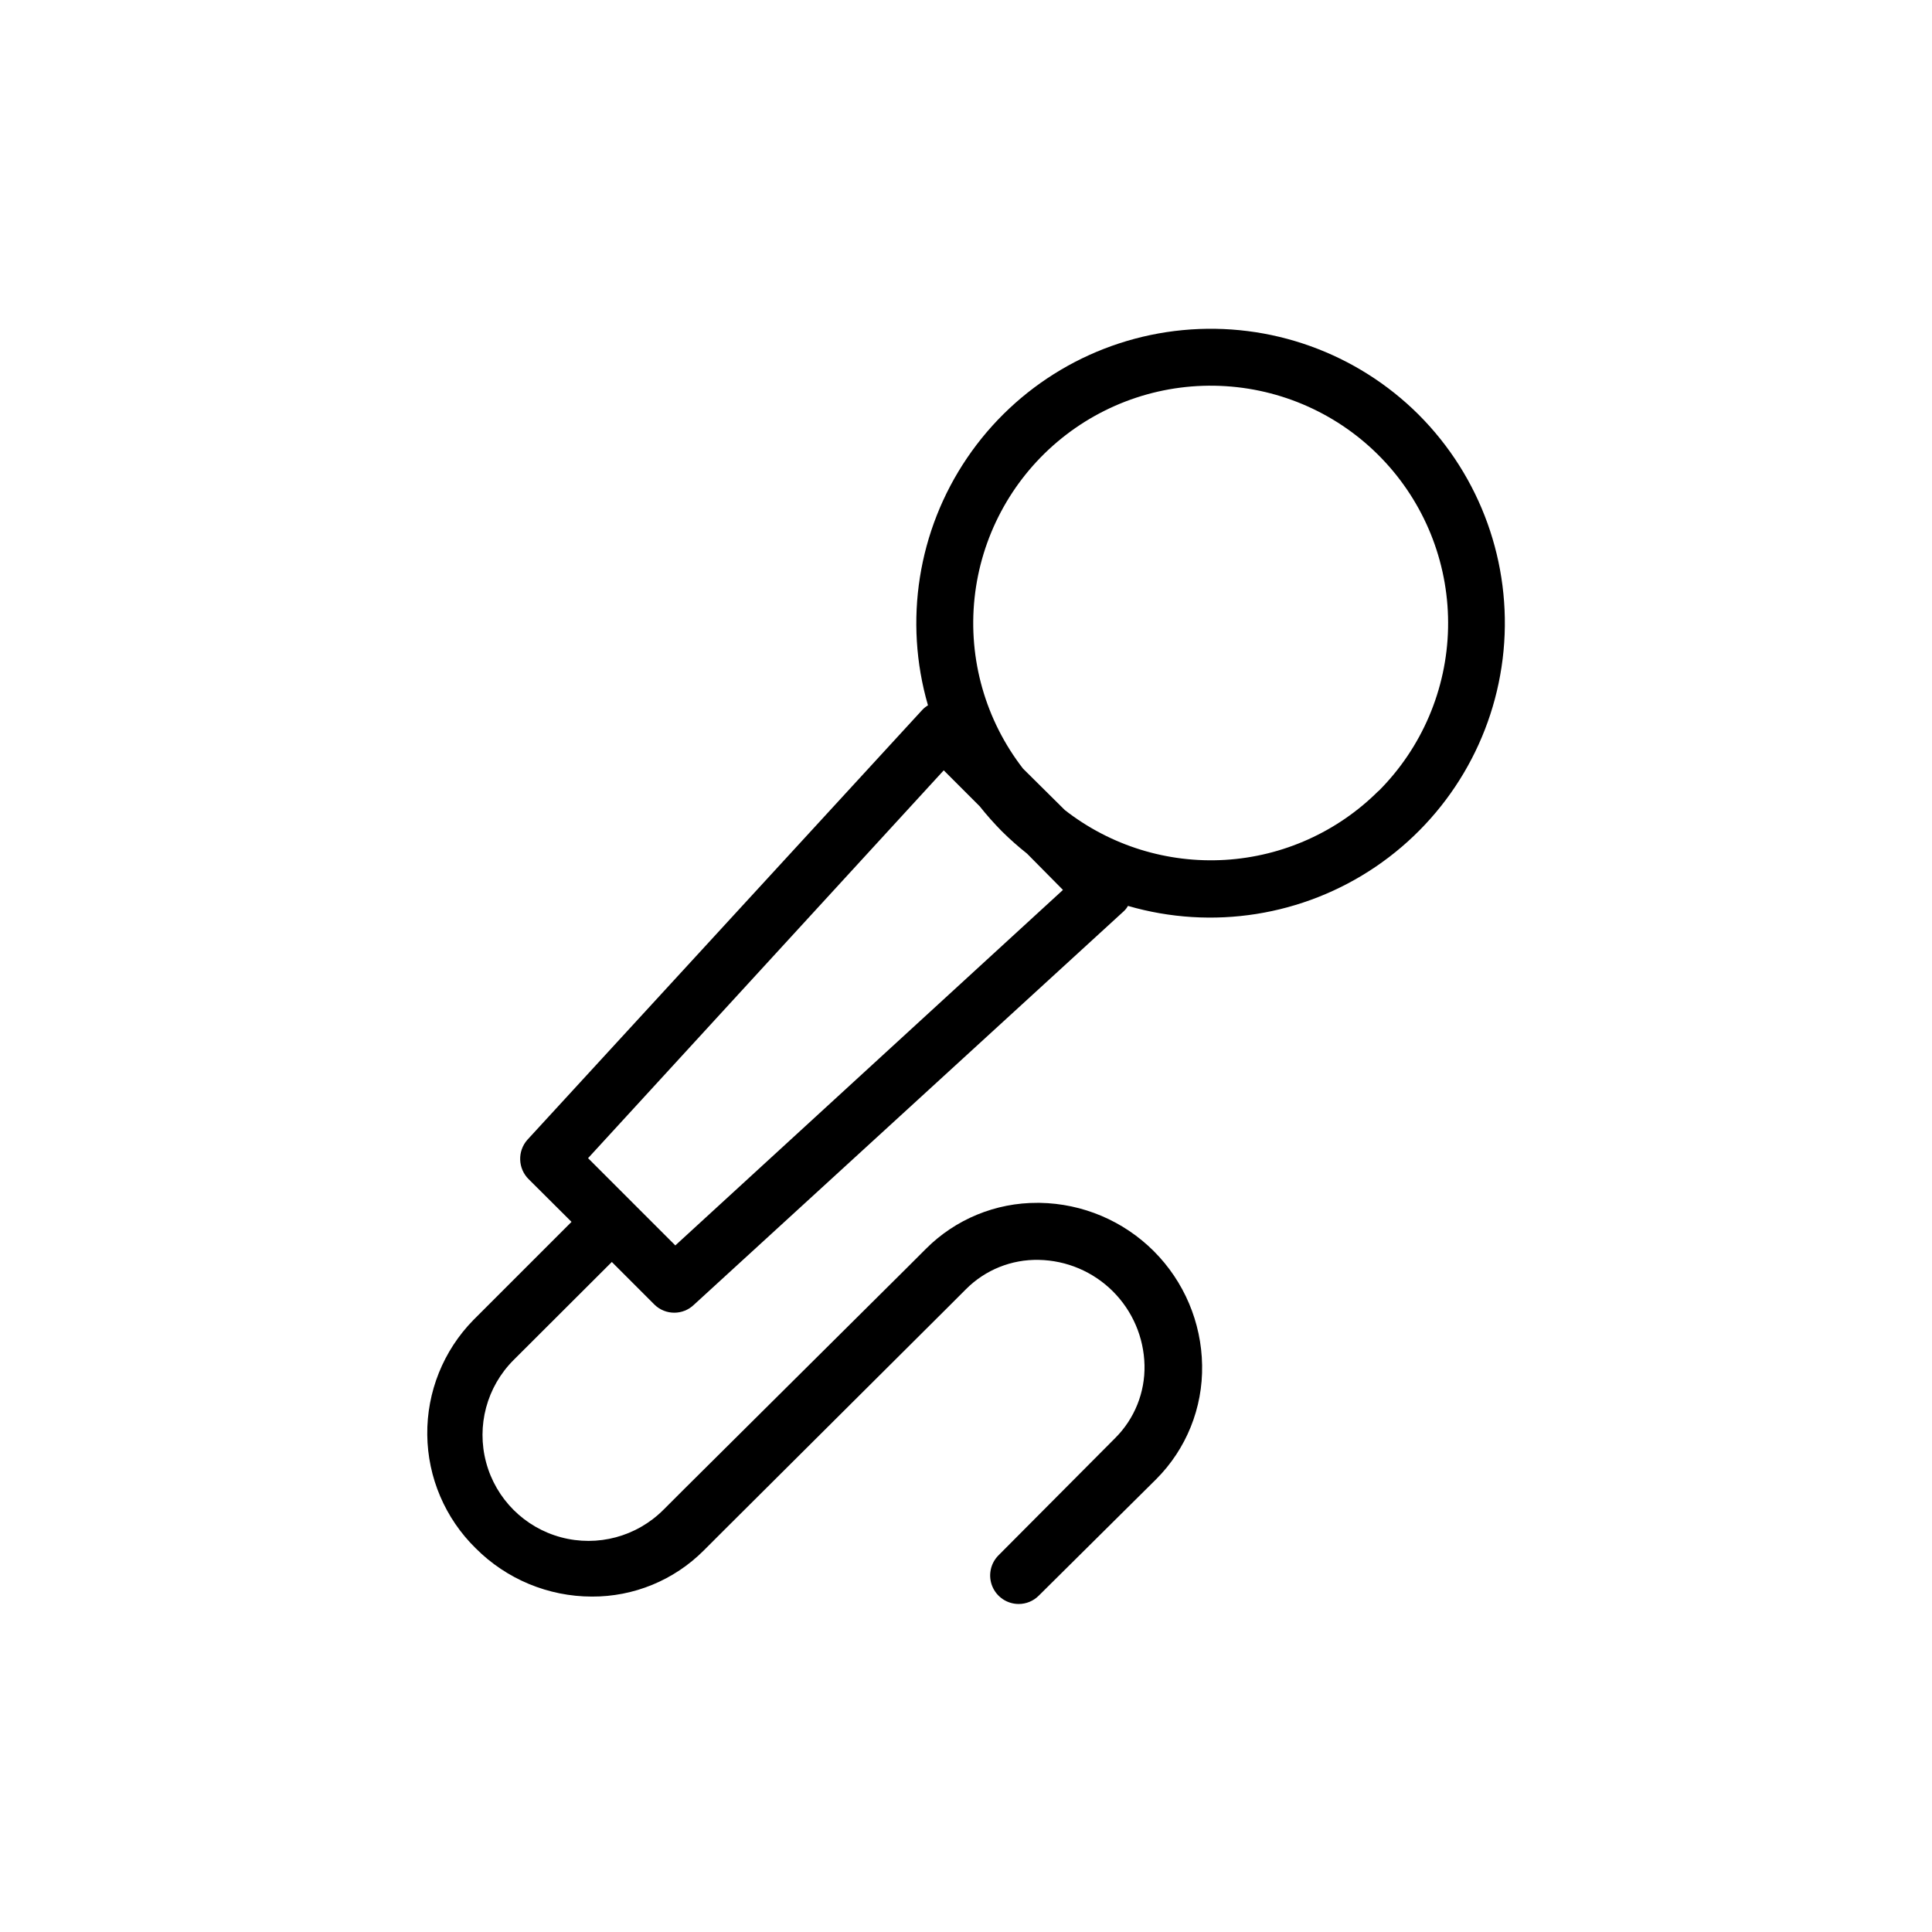 <?xml version="1.0" encoding="UTF-8"?>
<!-- Uploaded to: ICON Repo, www.svgrepo.com, Generator: ICON Repo Mixer Tools -->
<svg fill="#000000" width="800px" height="800px" version="1.1" viewBox="144 144 512 512" xmlns="http://www.w3.org/2000/svg">
 <path d="m519.96 253.89c-16.465-16.406-39.379-24.621-62.516-22.406-23.137 2.211-44.082 14.617-57.137 33.848-13.055 19.227-16.859 43.27-10.383 65.59-0.559 0.332-1.066 0.738-1.512 1.211l-104.64 113.91c-2.691 3.027-2.539 7.637 0.352 10.48l11.336 11.285-26.047 26.047c-7.926 8.105-12.309 19.027-12.184 30.363 0.121 11.336 4.742 22.16 12.84 30.094 8.156 8.18 19.23 12.785 30.781 12.797 11.109 0.055 21.777-4.336 29.625-12.191l5.039-5.039 59.449-59.199 5.039-5.039c5.098-5.117 12.07-7.922 19.293-7.758 7.371 0.141 14.398 3.125 19.617 8.324 5.219 5.203 8.227 12.219 8.395 19.586 0.16 7.223-2.644 14.195-7.758 19.297l-30.934 31.086c-2.156 2.16-2.805 5.41-1.637 8.23 1.172 2.824 3.922 4.664 6.977 4.668 2.004 0.004 3.93-0.797 5.34-2.219l31.086-30.832c8.004-8 12.406-18.914 12.191-30.23-0.18-11.352-4.773-22.191-12.801-30.223-8.031-8.027-18.867-12.621-30.223-12.801h-0.555c-11.109-0.062-21.777 4.328-29.625 12.191l-5.039 5.039-59.496 59.098-5.039 5.039v-0.004c-7.094 7.094-17.43 9.863-27.117 7.266-9.688-2.594-17.254-10.16-19.848-19.848-2.598-9.688 0.172-20.023 7.266-27.117l26.047-25.996 11.336 11.336h-0.004c2.91 2.809 7.523 2.809 10.43 0l113.86-104.24c0.465-0.418 0.855-0.91 1.156-1.461 22.348 6.492 46.426 2.684 65.676-10.395 19.25-13.074 31.664-34.055 33.859-57.223 2.195-23.168-6.055-46.105-22.5-62.566zm-94.266 125.95-102.73 94.211-23.125-23.125 94.262-102.78 9.523 9.523c1.844 2.32 3.812 4.539 5.894 6.648 2.109 2.086 4.328 4.055 6.652 5.894zm83.582-26.199c-10.852 10.82-25.285 17.305-40.586 18.234-15.297 0.926-30.41-3.766-42.492-13.195l-11.082-10.984c-9.949-12.828-14.555-29.004-12.855-45.148 1.703-16.145 9.574-31.004 21.973-41.48 12.402-10.477 28.371-15.754 44.57-14.73 16.203 1.02 31.383 8.266 42.367 20.215 10.984 11.953 16.926 27.688 16.582 43.914-0.344 16.23-6.945 31.699-18.426 43.176z"/>
</svg>
